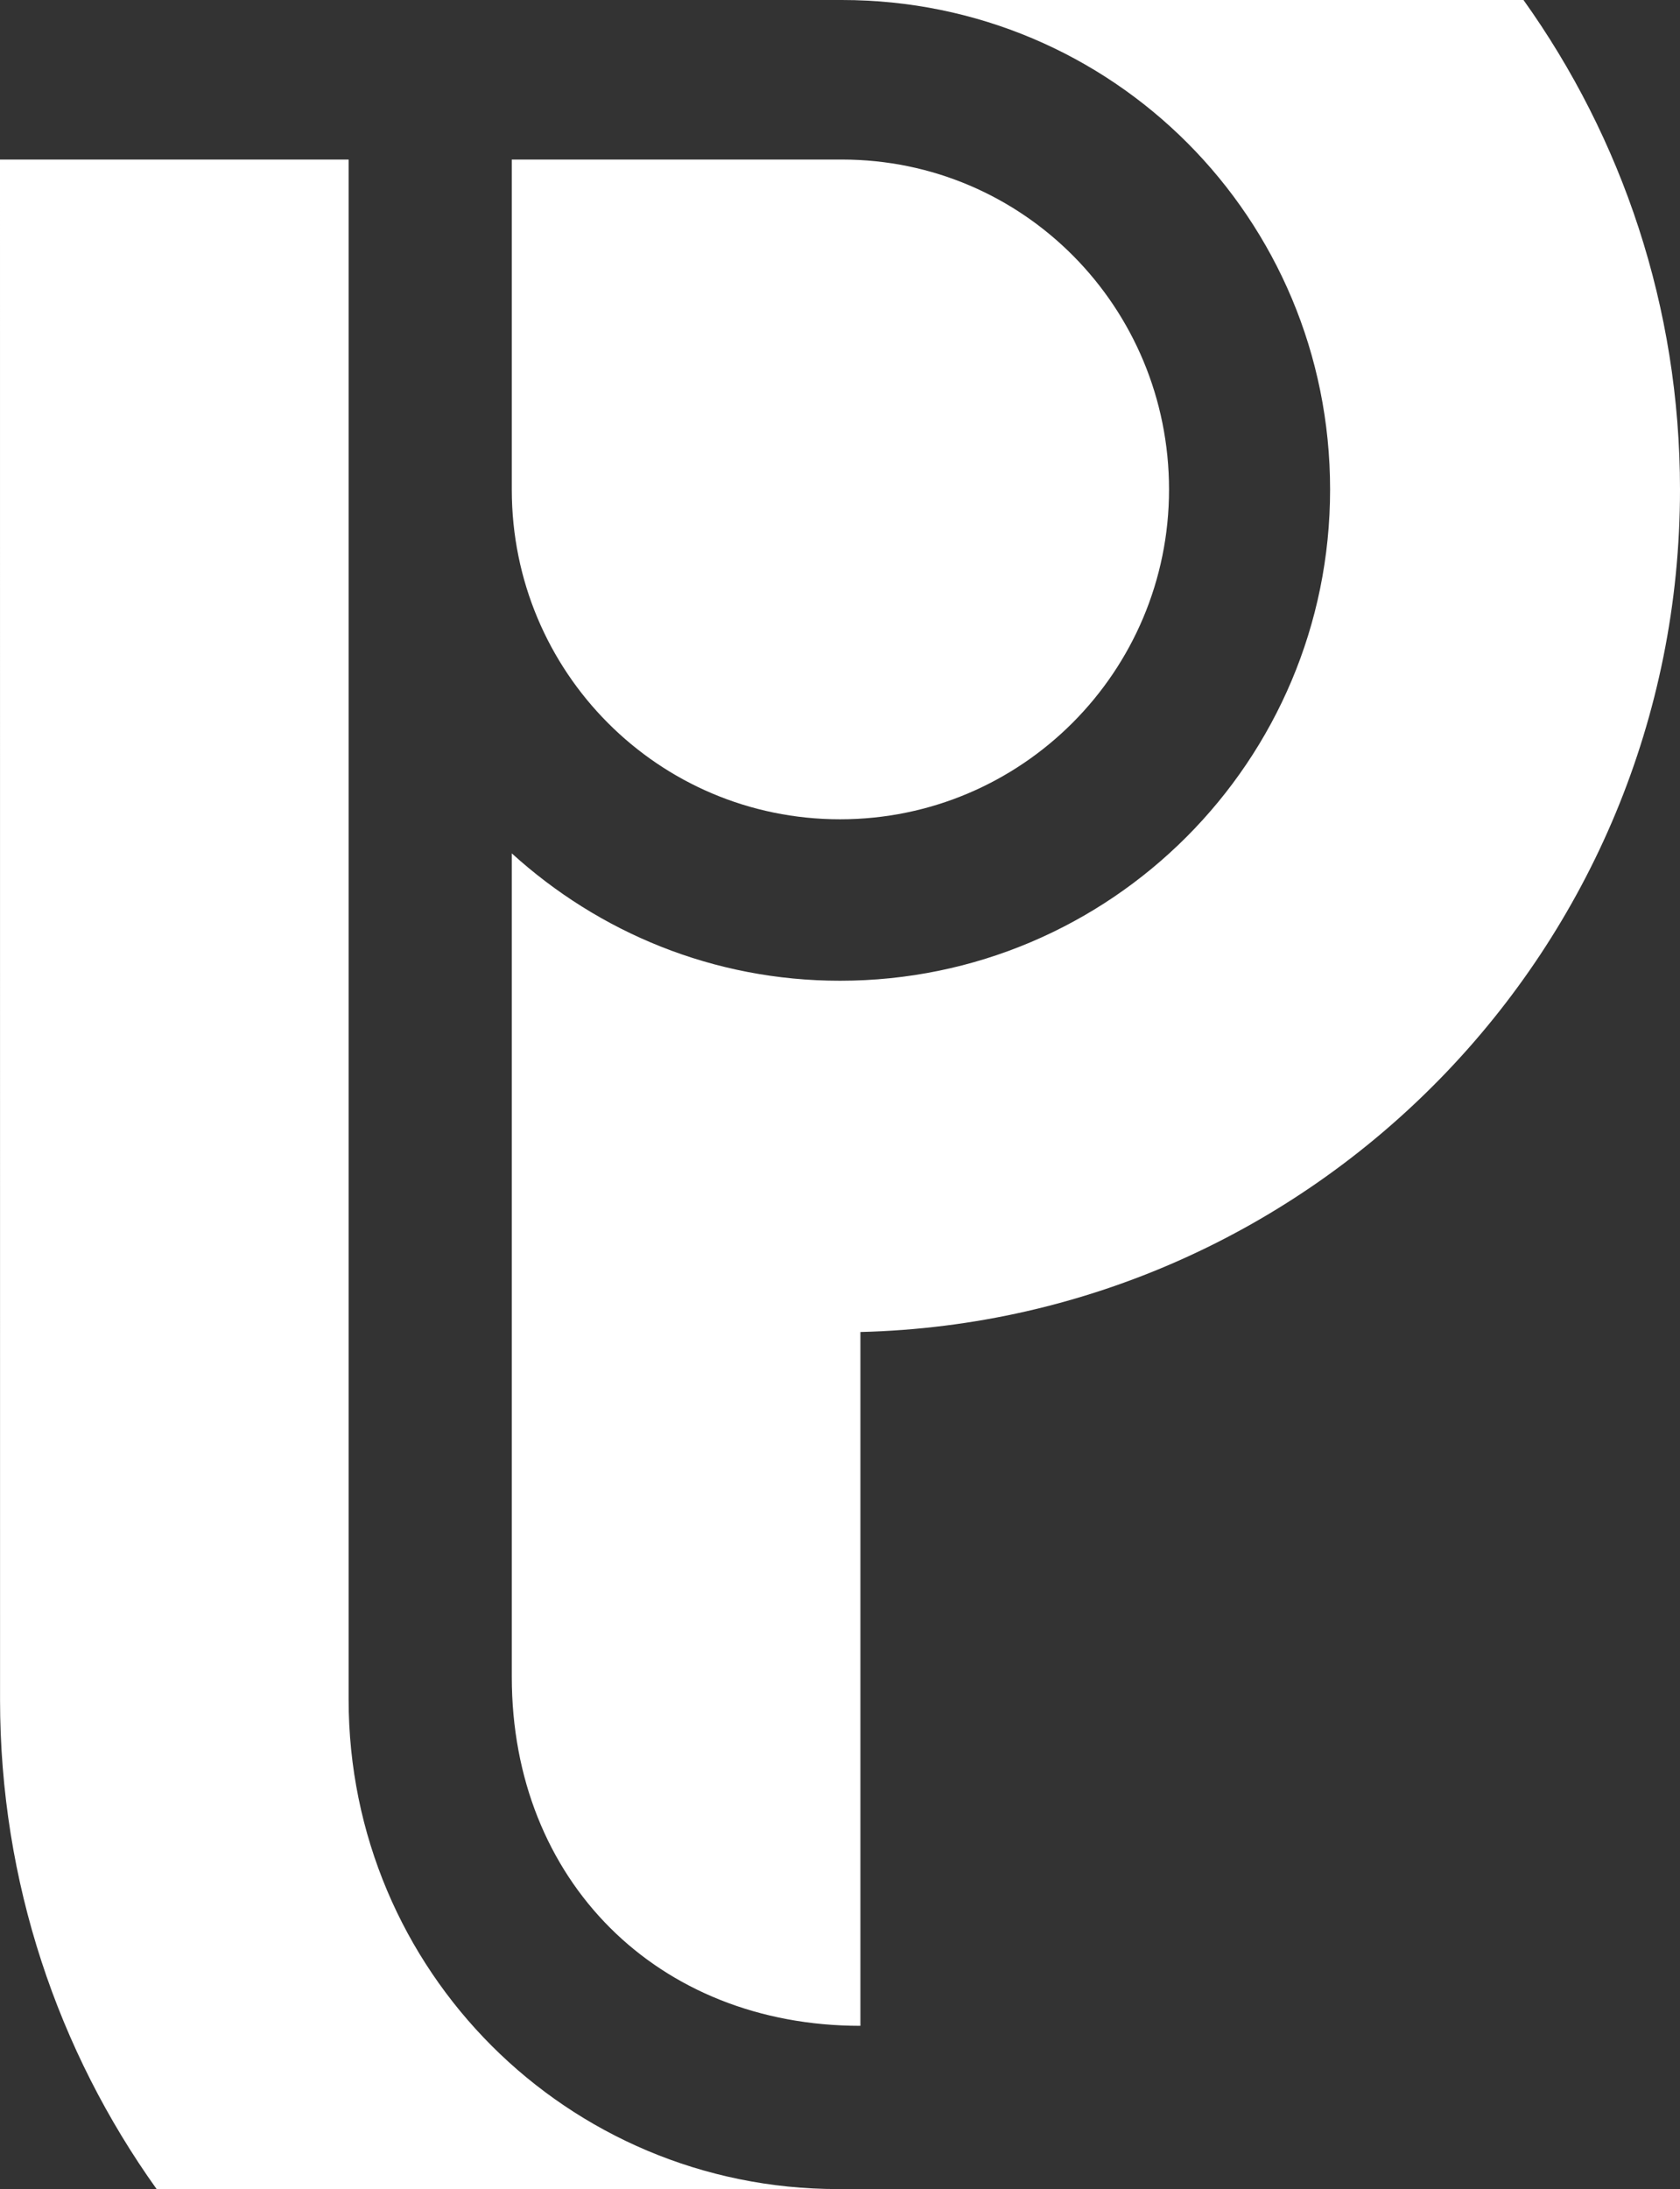 <?xml version="1.0" encoding="utf-8"?>
<!-- Generator: Adobe Illustrator 16.0.0, SVG Export Plug-In . SVG Version: 6.00 Build 0)  -->
<!DOCTYPE svg PUBLIC "-//W3C//DTD SVG 1.1//EN" "http://www.w3.org/Graphics/SVG/1.1/DTD/svg11.dtd">
<svg version="1.1" id="Layer_1" xmlns="http://www.w3.org/2000/svg" xmlns:xlink="http://www.w3.org/1999/xlink" x="0px" y="0px"
	 width="452.992px" height="590px" viewBox="0 0 452.992 590" enable-background="new 0 0 452.992 590" xml:space="preserve">
<rect x="0" y="0" width="452.992" height="590" fill="#333333" stroke="none"/>
<path fill-rule="evenodd" clip-rule="evenodd" fill="#FFFFFF" d="M410.791,0c26.562,37.179,42.201,82.725,42.201,131.934
	C452.992,255.364,354.47,355.988,232,359v187c-54.734,0-94-39.182-94-94V230c23.451,21.295,54.359,34.33,88.502,34.33
	c72.98,0,132.143-59.276,132.143-132.396S299.98,0,227,0H410.791z M227,43c48.994,0,88.215,39.845,88.215,88.934
	c0,49.088-39.719,88.882-88.713,88.882S138,181.088,138,132c0-0.026,0-0.014,0,0V43H227z M94,458c0,73.12,58.967,132,132,132
	c0.005,0,0.011,0,0.016,0H42.233C15.659,552.824,0.013,507.284,0.013,458.082L0,43h94V458z M232,590h-0.005
	C231.996,590,231.998,590,232,590L232,590z"/>
</svg>
